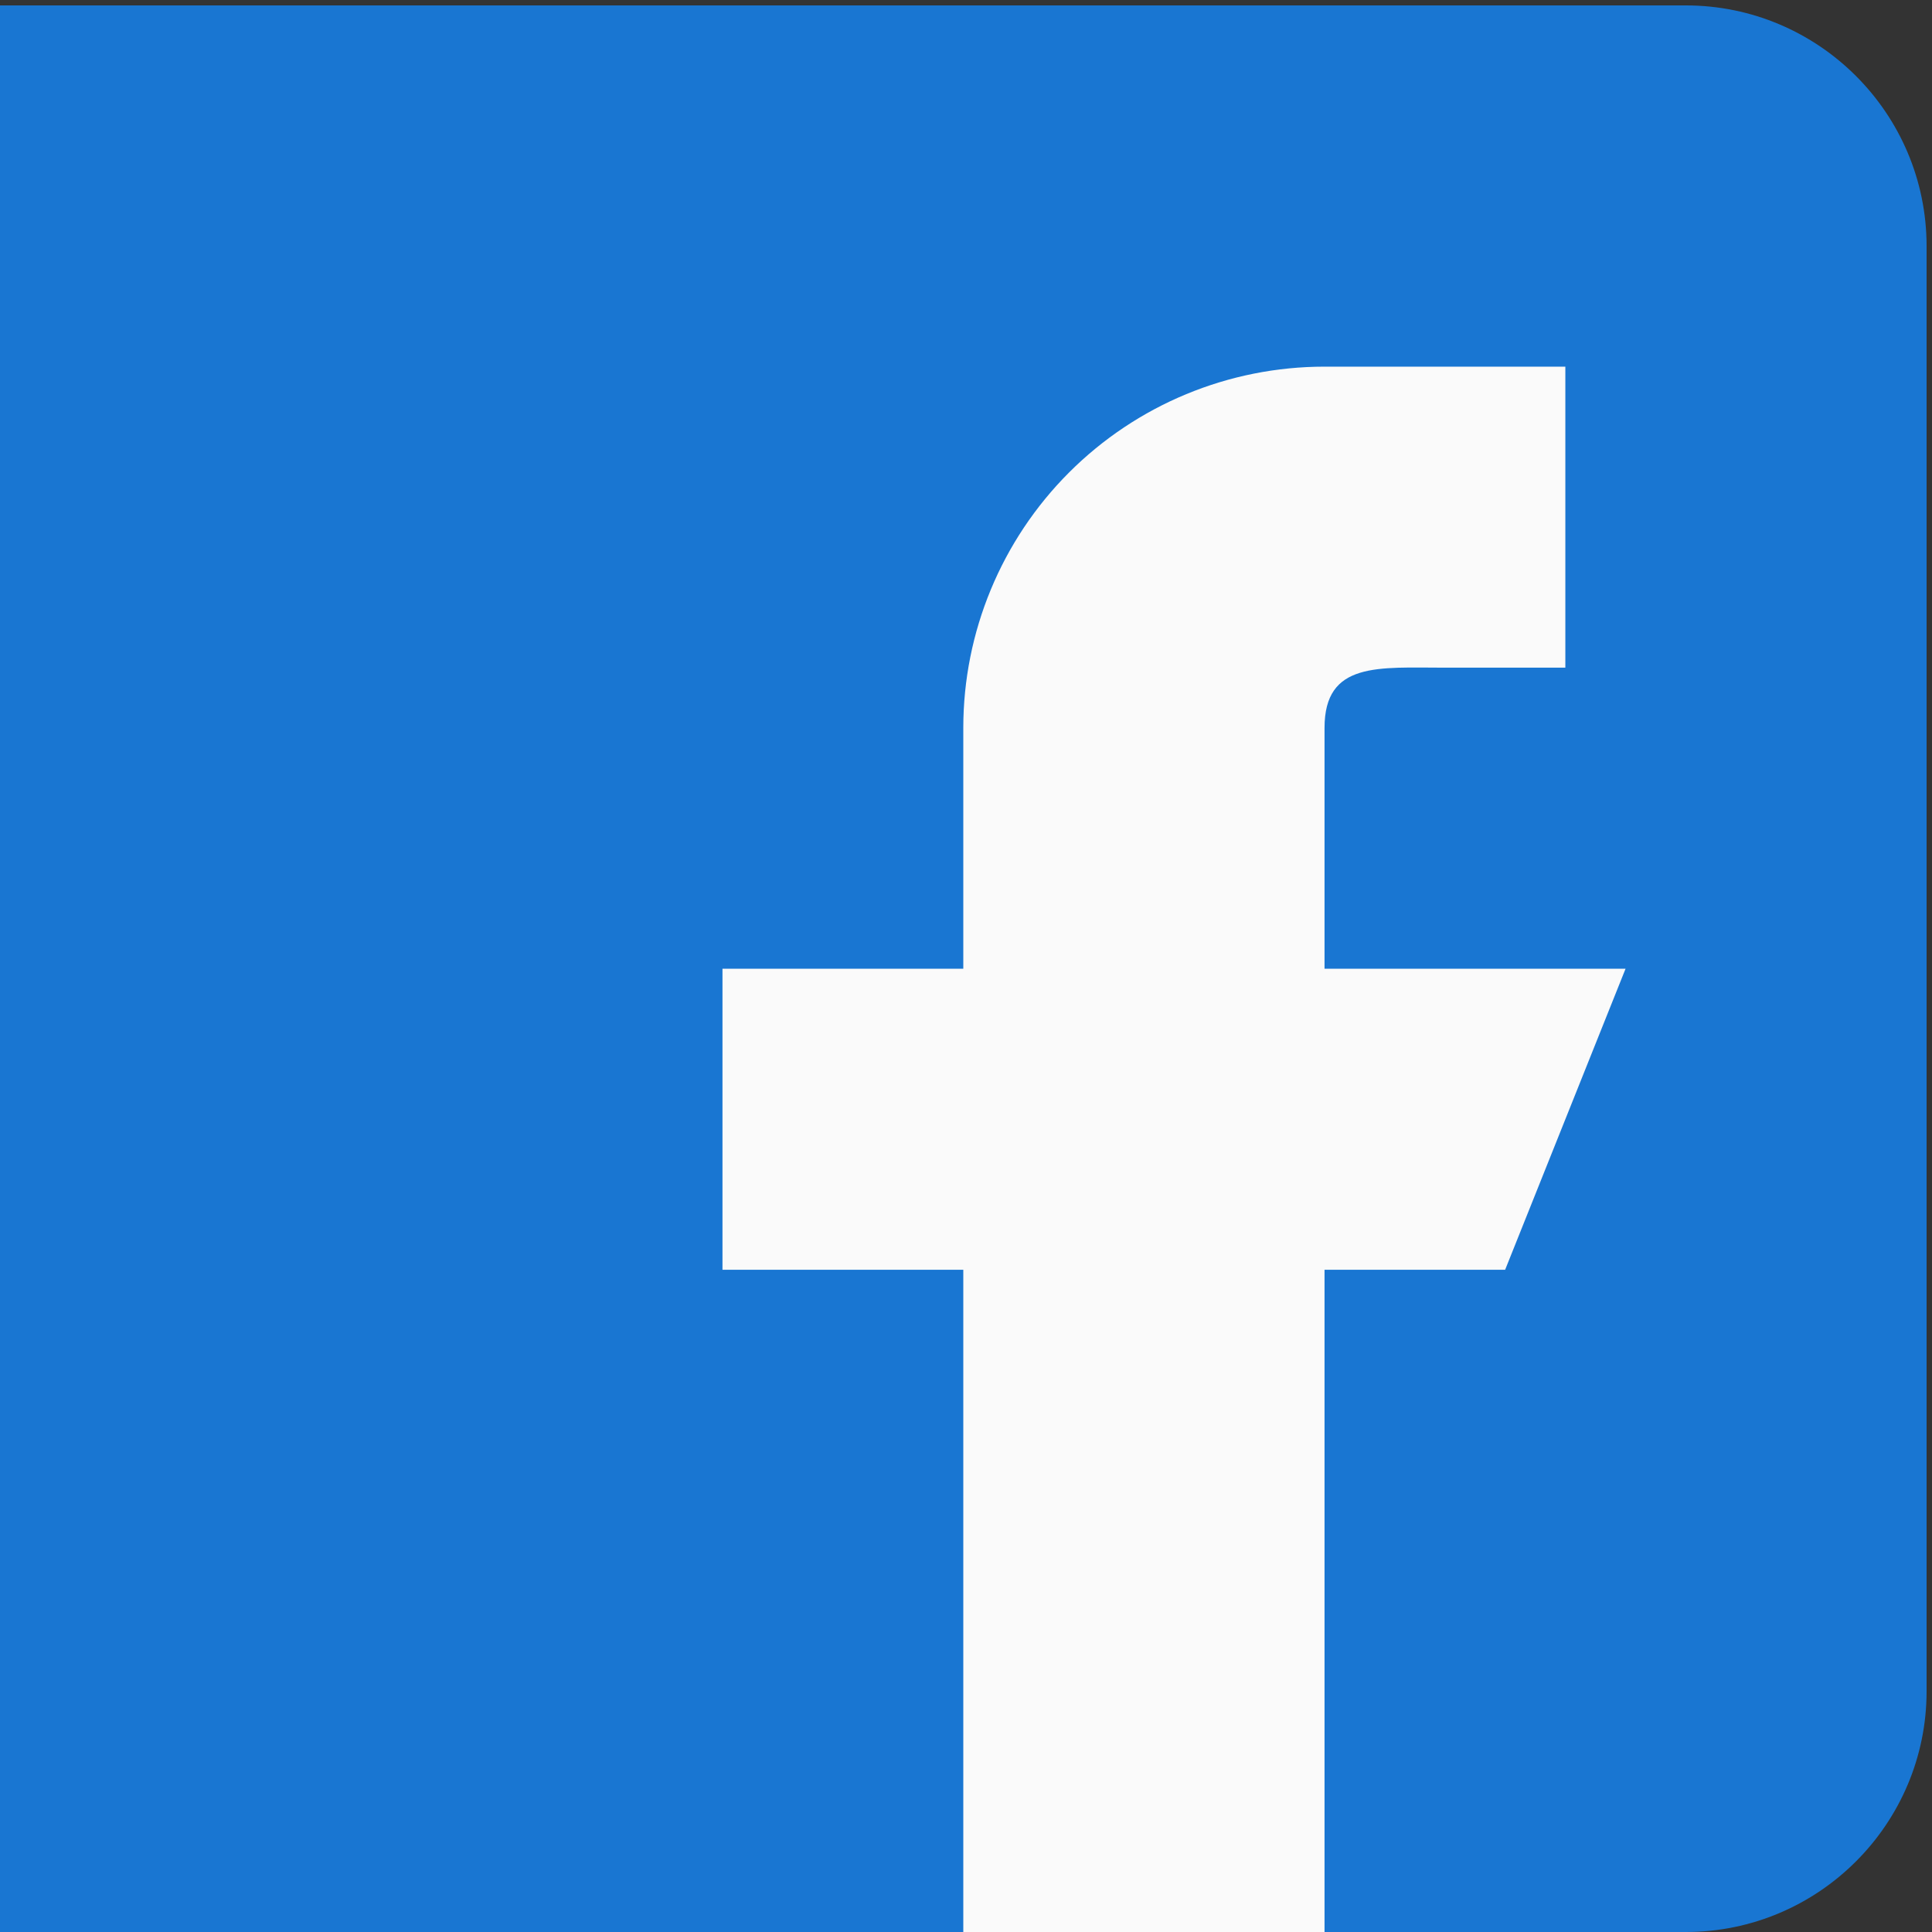 <svg width="130" height="130" viewBox="0 0 130 130" fill="none" xmlns="http://www.w3.org/2000/svg">
<rect x="0" y="0" width="130" height="130" fill="#333333" stroke="none"/>
<g clip-path="url(#clip0_1175_778)">
<path d="M113.432 0.364H4.78571e-05C-1.46676e-05 9.773 9.97023e-06 7.631 9.97023e-06 16.568V113.796C9.97023e-06 122.732 6.25632e-05 120.591 0 130H113.432C122.369 130 129.636 122.732 129.636 113.796V16.568C129.636 7.631 122.369 0.364 113.432 0.364Z" fill="#1976D2"/>
<path fill-rule="evenodd" clip-rule="evenodd" d="M109.381 65.182H89.125V48.977C89.125 44.505 92.755 44.926 97.227 44.926H105.329V24.671H89.125C82.678 24.671 76.496 27.231 71.937 31.79C67.379 36.348 64.818 42.531 64.818 48.977V65.182H48.614V85.438H64.818V130H89.125V85.438H101.278L109.381 65.182Z" fill="#FAFAFA"/>
</g>
<defs>
<clipPath id="clip0_1175_778">
<rect width="129.636" height="129.636" fill="white" transform="translate(0 0.364)"/>
</clipPath>
</defs>
</svg>
